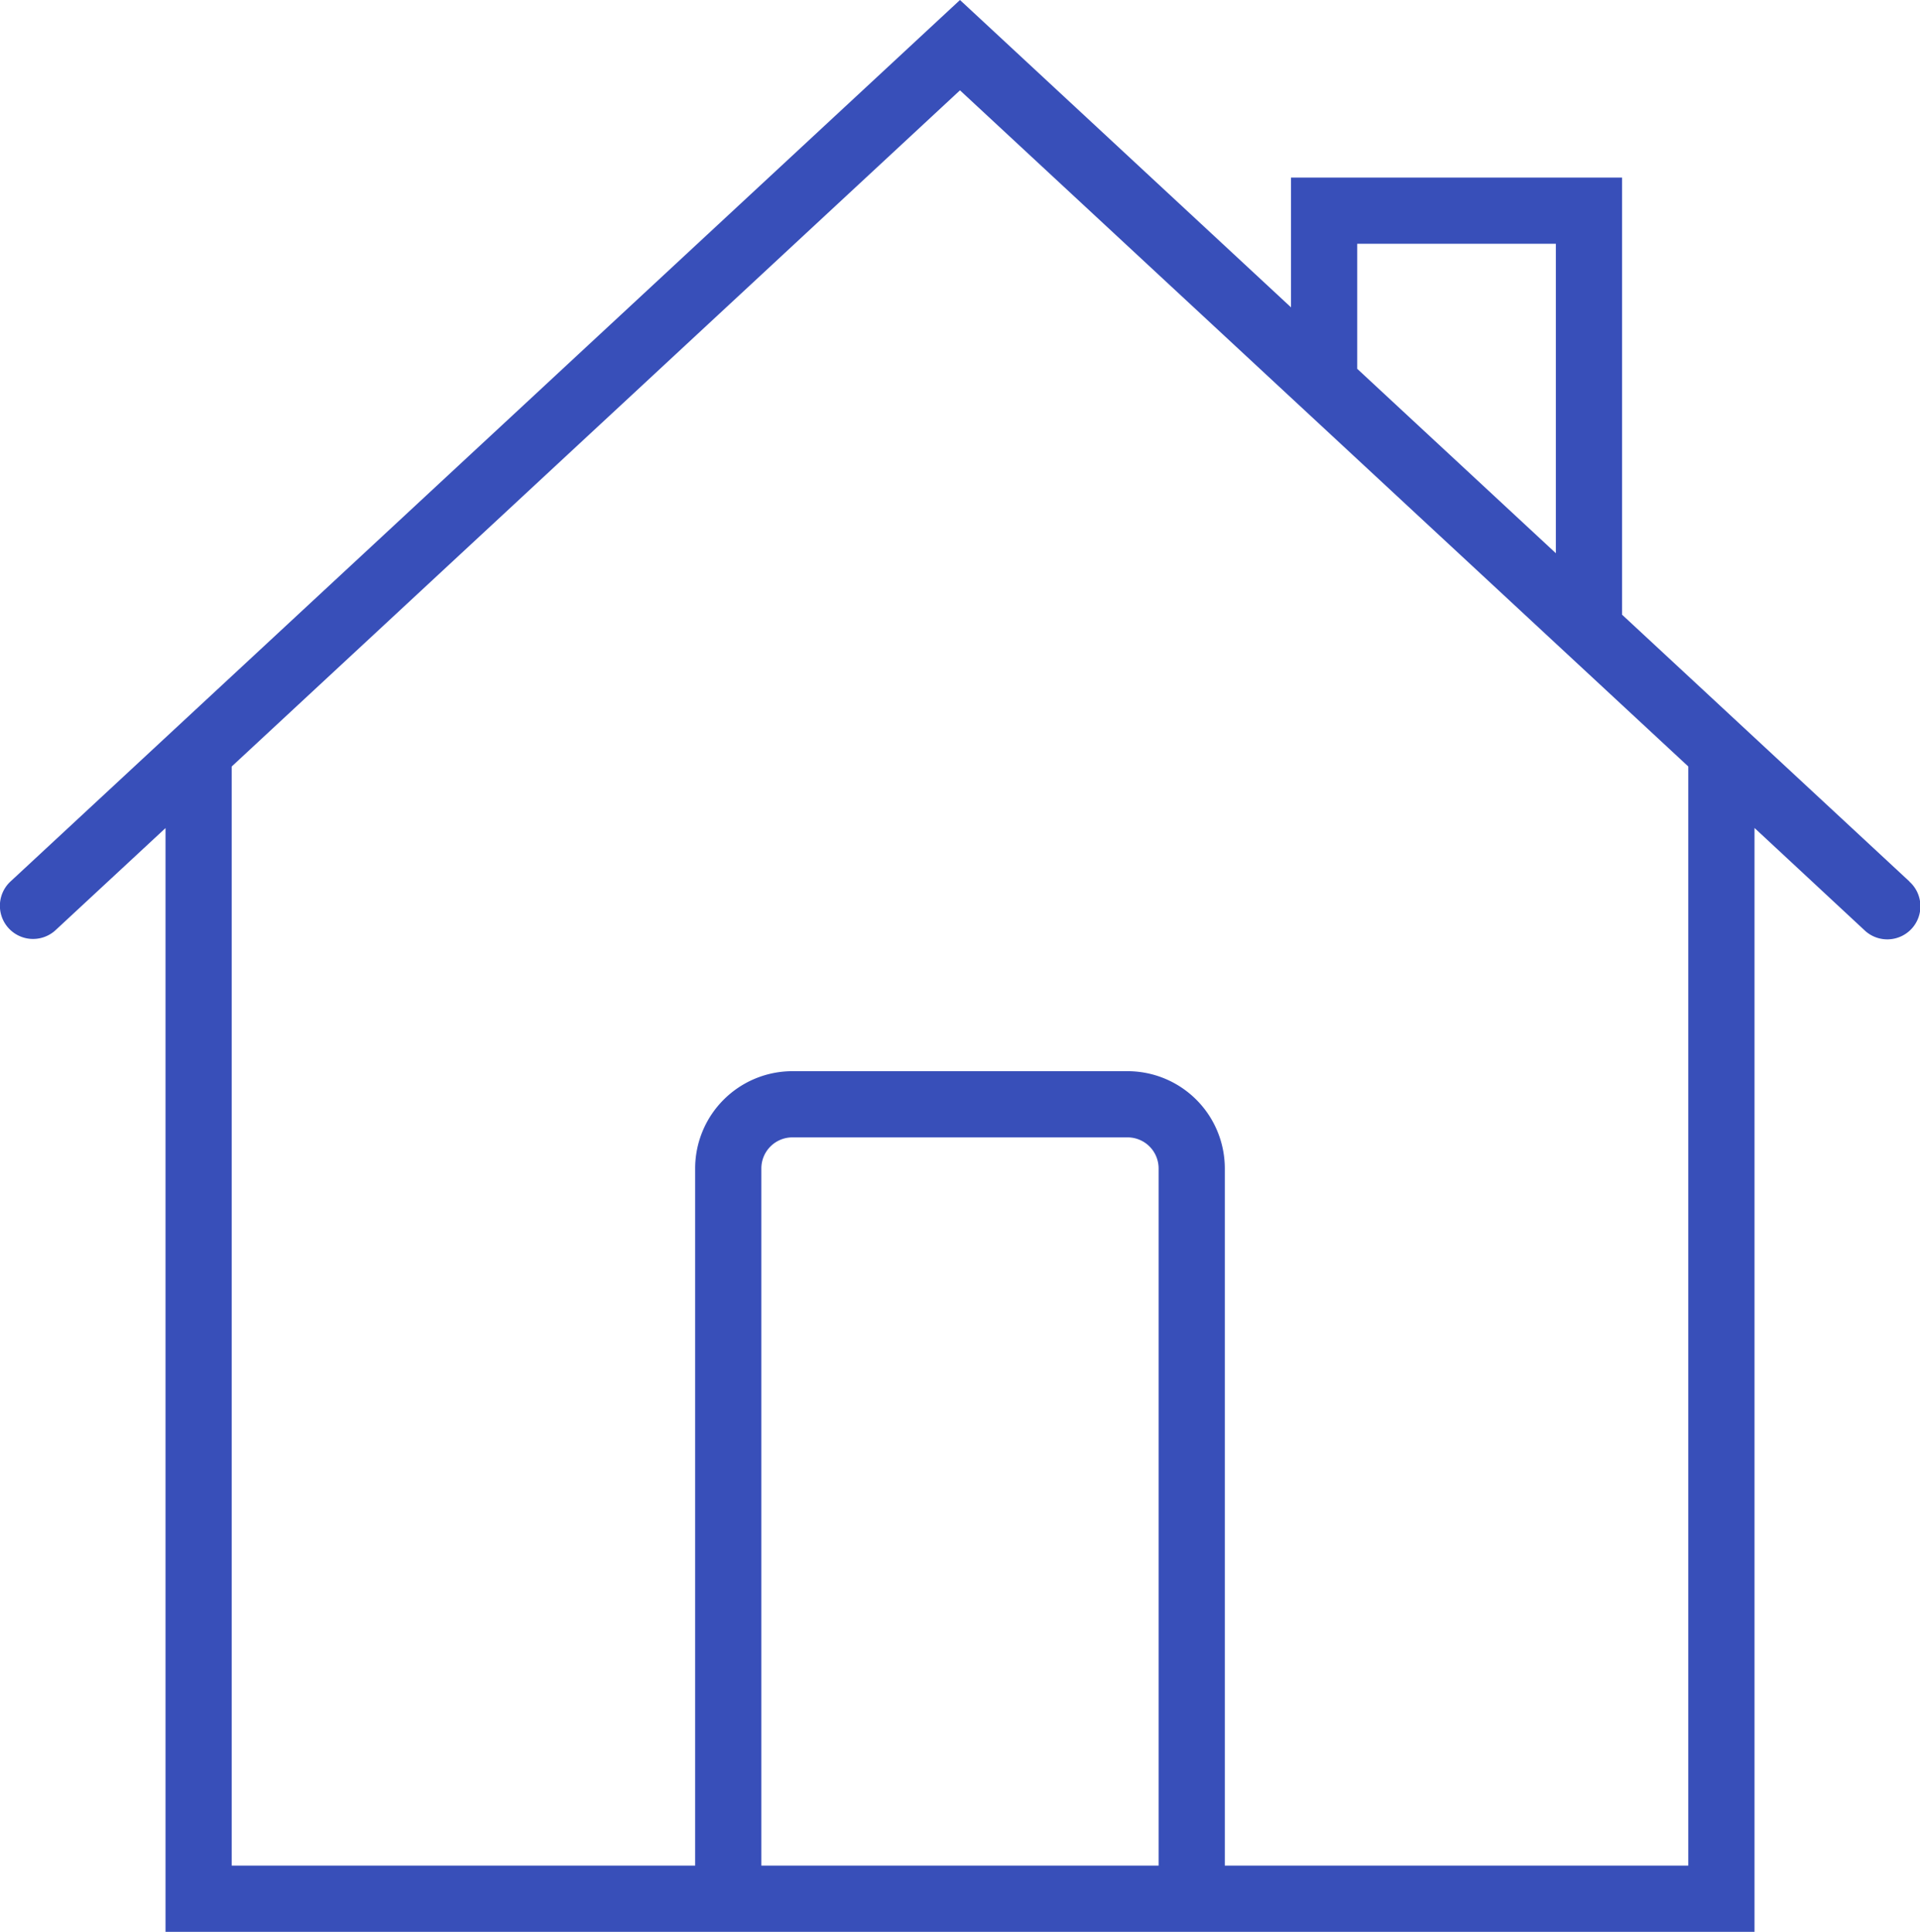 <svg xmlns="http://www.w3.org/2000/svg" width="57.999" height="58.365" viewBox="0 0 57.999 58.365">
  <path id="Tracé_5488" data-name="Tracé 5488" d="M57.863,26.632l-8.681-8.061V5.365h-10V9.286L29.182,0,.5,26.632A1,1,0,0,0,1.864,28.1l3.319-3.082V58.365h48V25.015L56.5,28.1a1,1,0,1,0,1.361-1.465ZM41.182,7.365h6v9.349l-6-5.571Zm-18,49V35.3a.938.938,0,0,1,.937-.937H34.245a.938.938,0,0,1,.937.937V56.365Zm28,0h-14V35.3a2.94,2.94,0,0,0-2.937-2.937H24.119A2.94,2.94,0,0,0,21.182,35.3V56.365h-14V23.158l22-20.429,14.28,13.26,5.72,5.311h0l2,1.857Z" transform="translate(-0.183)" fill="#384fb9"/>
</svg>
